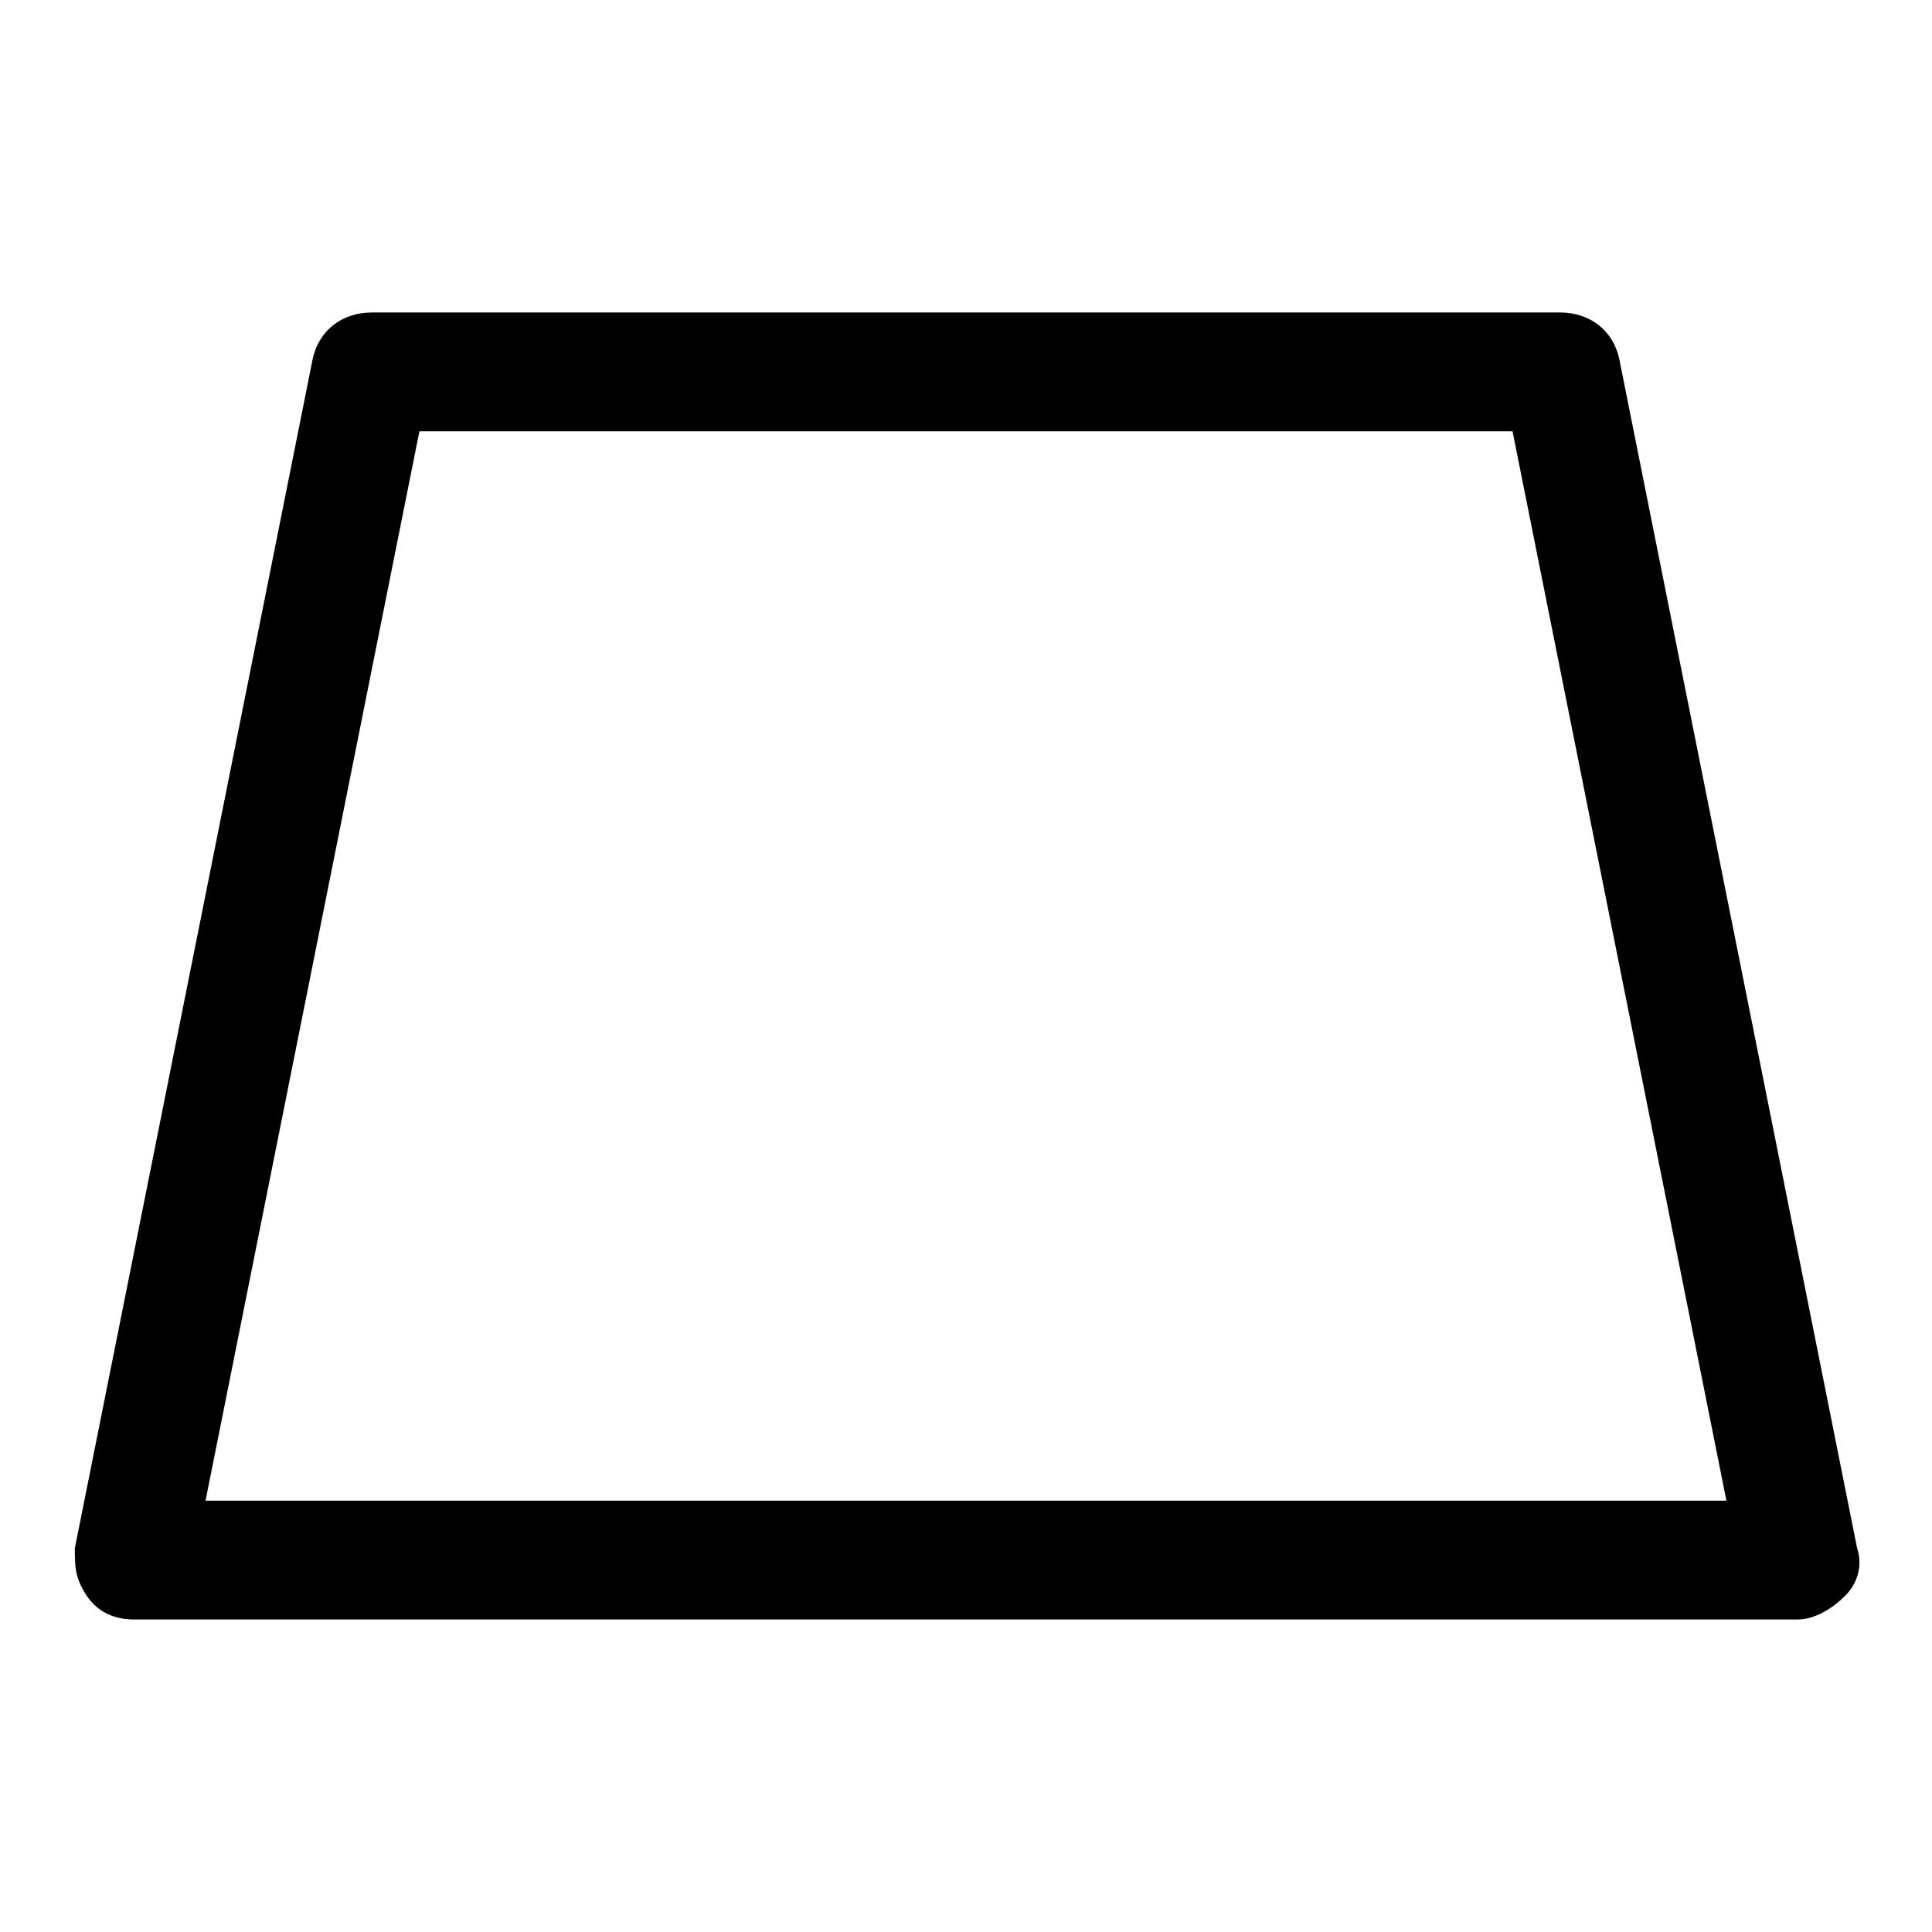 <?xml version="1.0" encoding="UTF-8"?>
<!-- Uploaded to: ICON Repo, www.iconrepo.com, Generator: ICON Repo Mixer Tools -->
<svg fill="#000000" width="800px" height="800px" version="1.1" viewBox="144 144 512 512" xmlns="http://www.w3.org/2000/svg">
 <path d="m620.41 573.18h-440.83c-4.723 0-9.445-1.574-12.594-6.297-3.152-4.723-3.152-7.875-3.152-12.598l62.977-314.88c1.574-7.867 7.875-12.594 15.746-12.594h314.88c7.871 0 14.168 4.723 15.742 12.594l62.977 314.88c1.574 4.723 0 9.445-3.148 12.594-3.148 3.152-7.875 6.301-12.598 6.301zm-421.94-31.488h403.05l-56.68-283.39h-289.69z"/>
</svg>